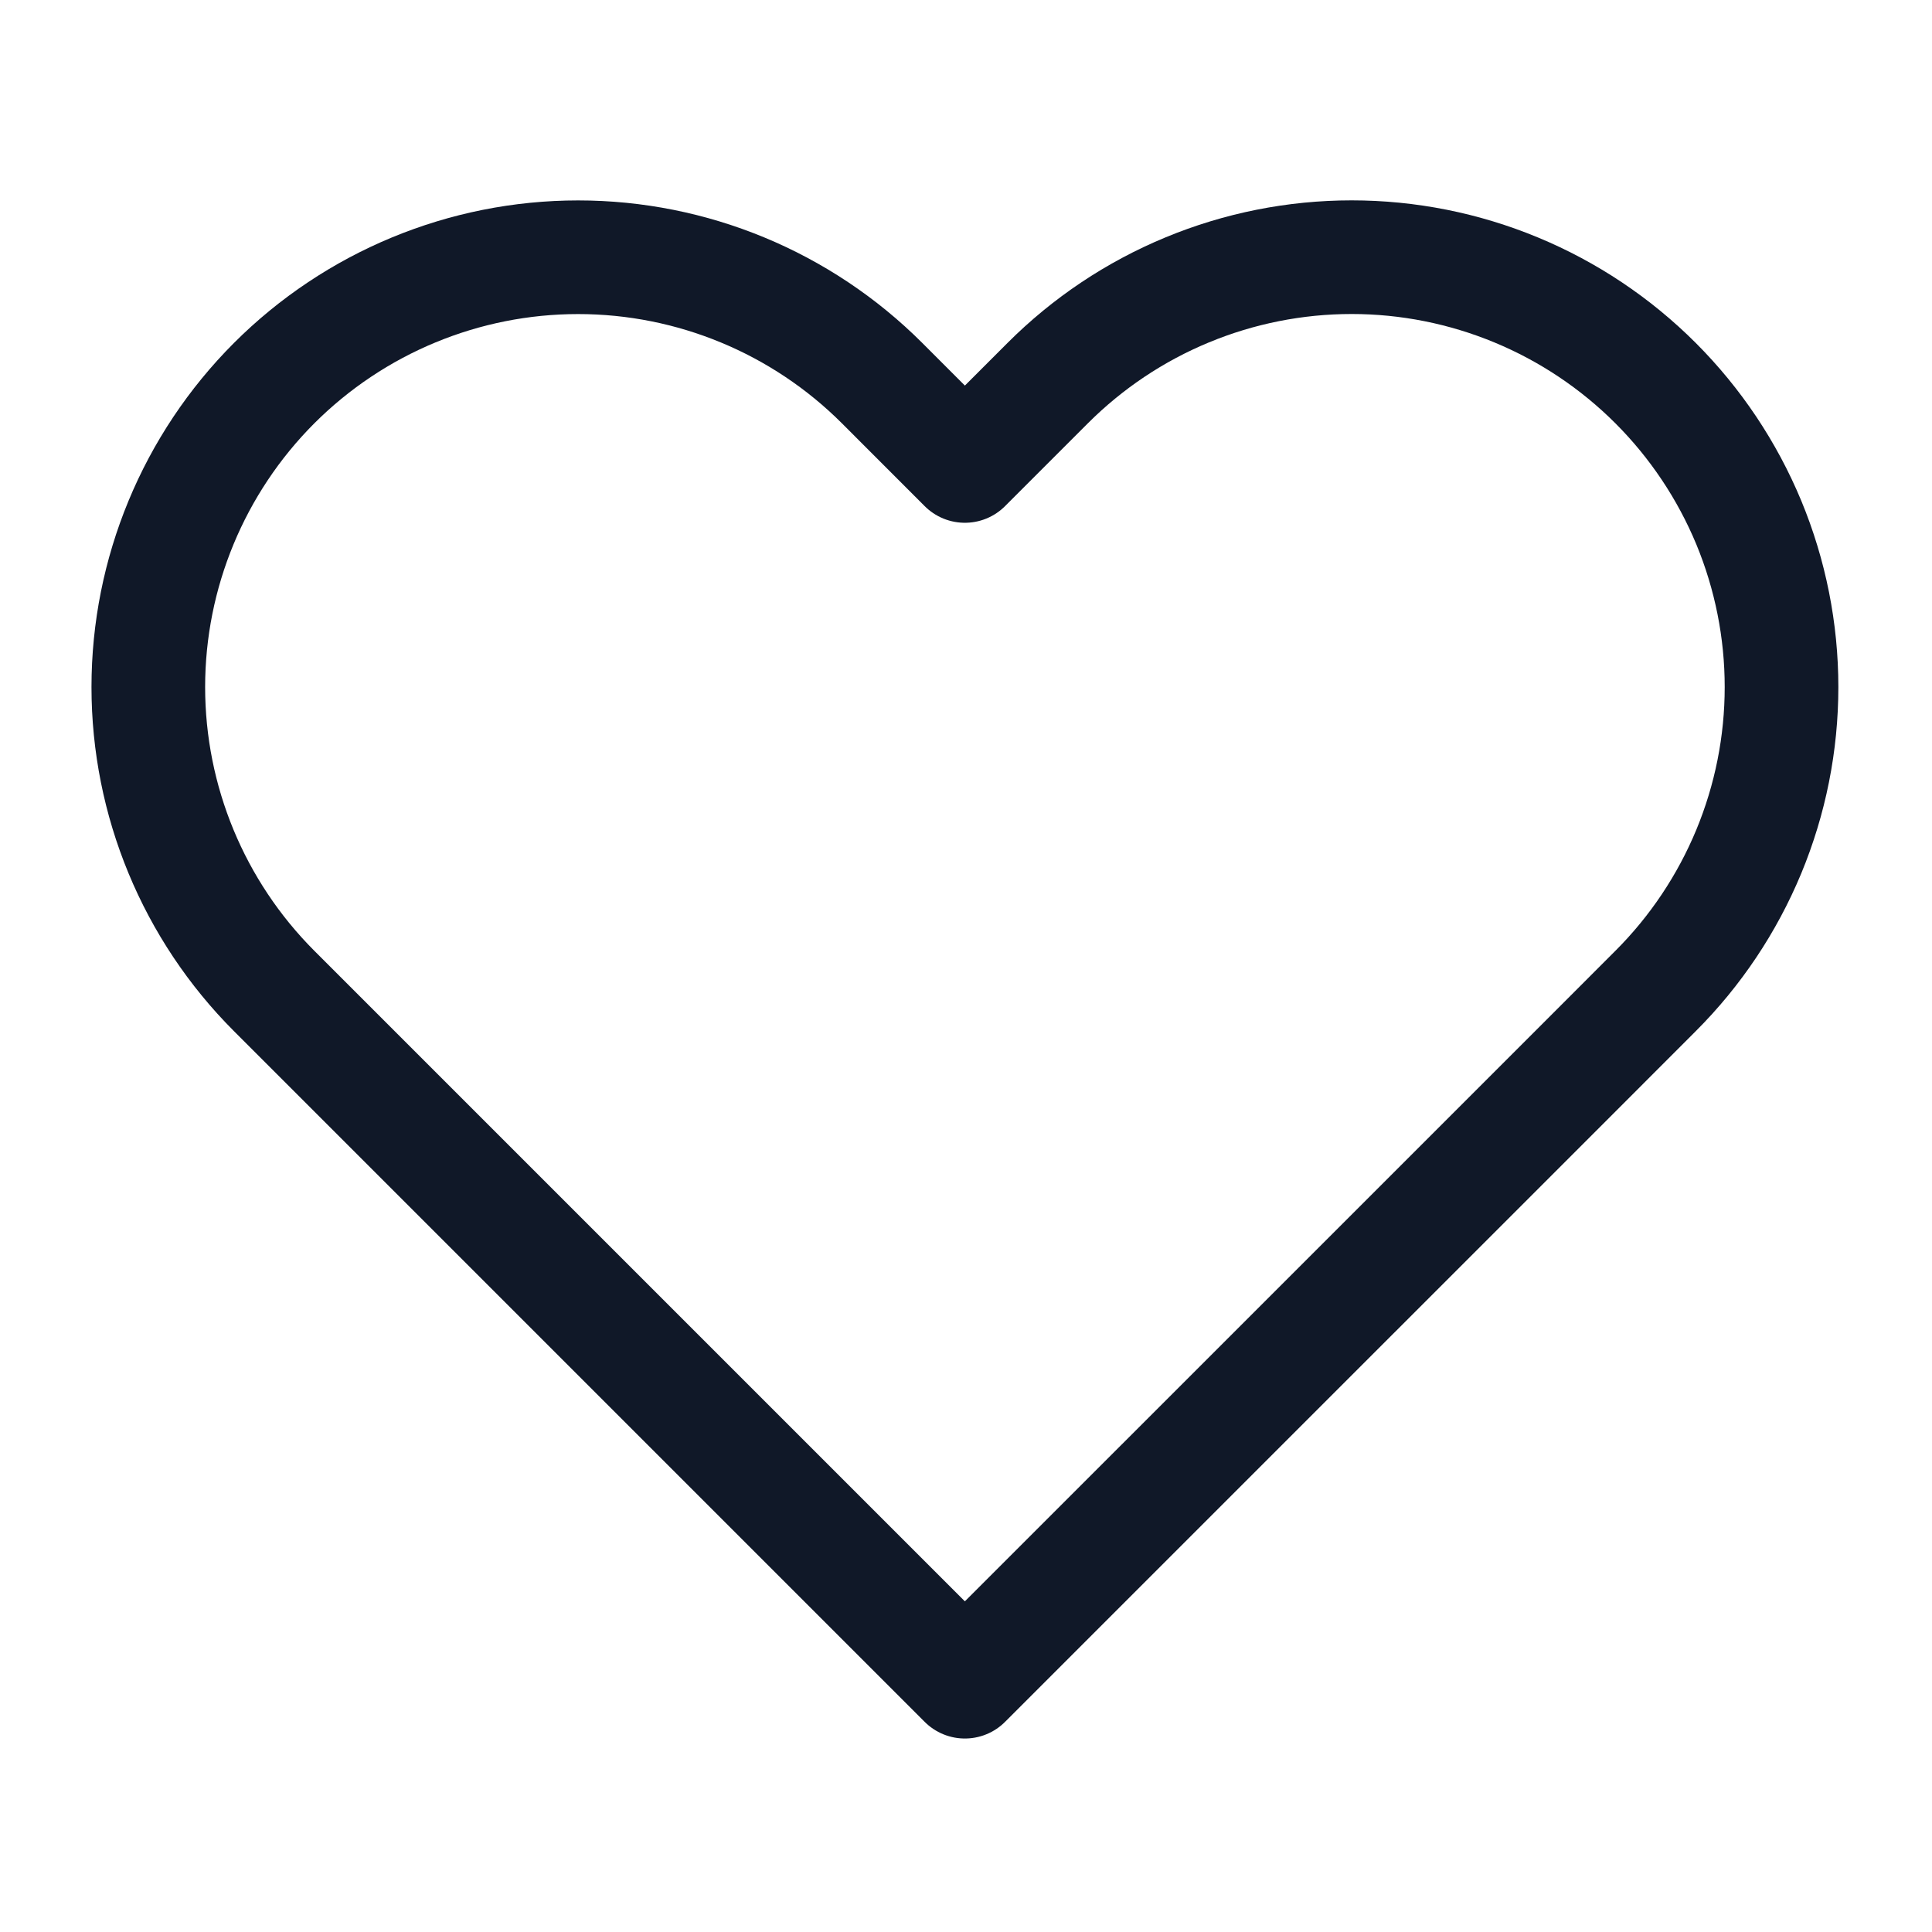 <svg width="34" height="34" viewBox="0 0 34 34" fill="none" xmlns="http://www.w3.org/2000/svg">
<path d="M29.135 6.742C28.433 6.04 27.599 5.482 26.681 5.102C25.764 4.722 24.78 4.526 23.787 4.526C22.793 4.526 21.809 4.722 20.892 5.102C19.974 5.482 19.14 6.04 18.438 6.742L16.98 8.2L15.523 6.742C14.104 5.324 12.18 4.527 10.174 4.527C8.168 4.527 6.244 5.324 4.825 6.742C3.407 8.161 2.61 10.085 2.61 12.091C2.61 14.097 3.407 16.021 4.825 17.44L6.283 18.898L16.98 29.595L27.678 18.898L29.135 17.44C29.838 16.738 30.395 15.904 30.776 14.986C31.156 14.068 31.352 13.085 31.352 12.091C31.352 11.098 31.156 10.114 30.776 9.196C30.395 8.279 29.838 7.445 29.135 6.742V6.742Z" stroke="#101828" stroke-width="2" stroke-linecap="round" stroke-linejoin="round"/>
</svg>
